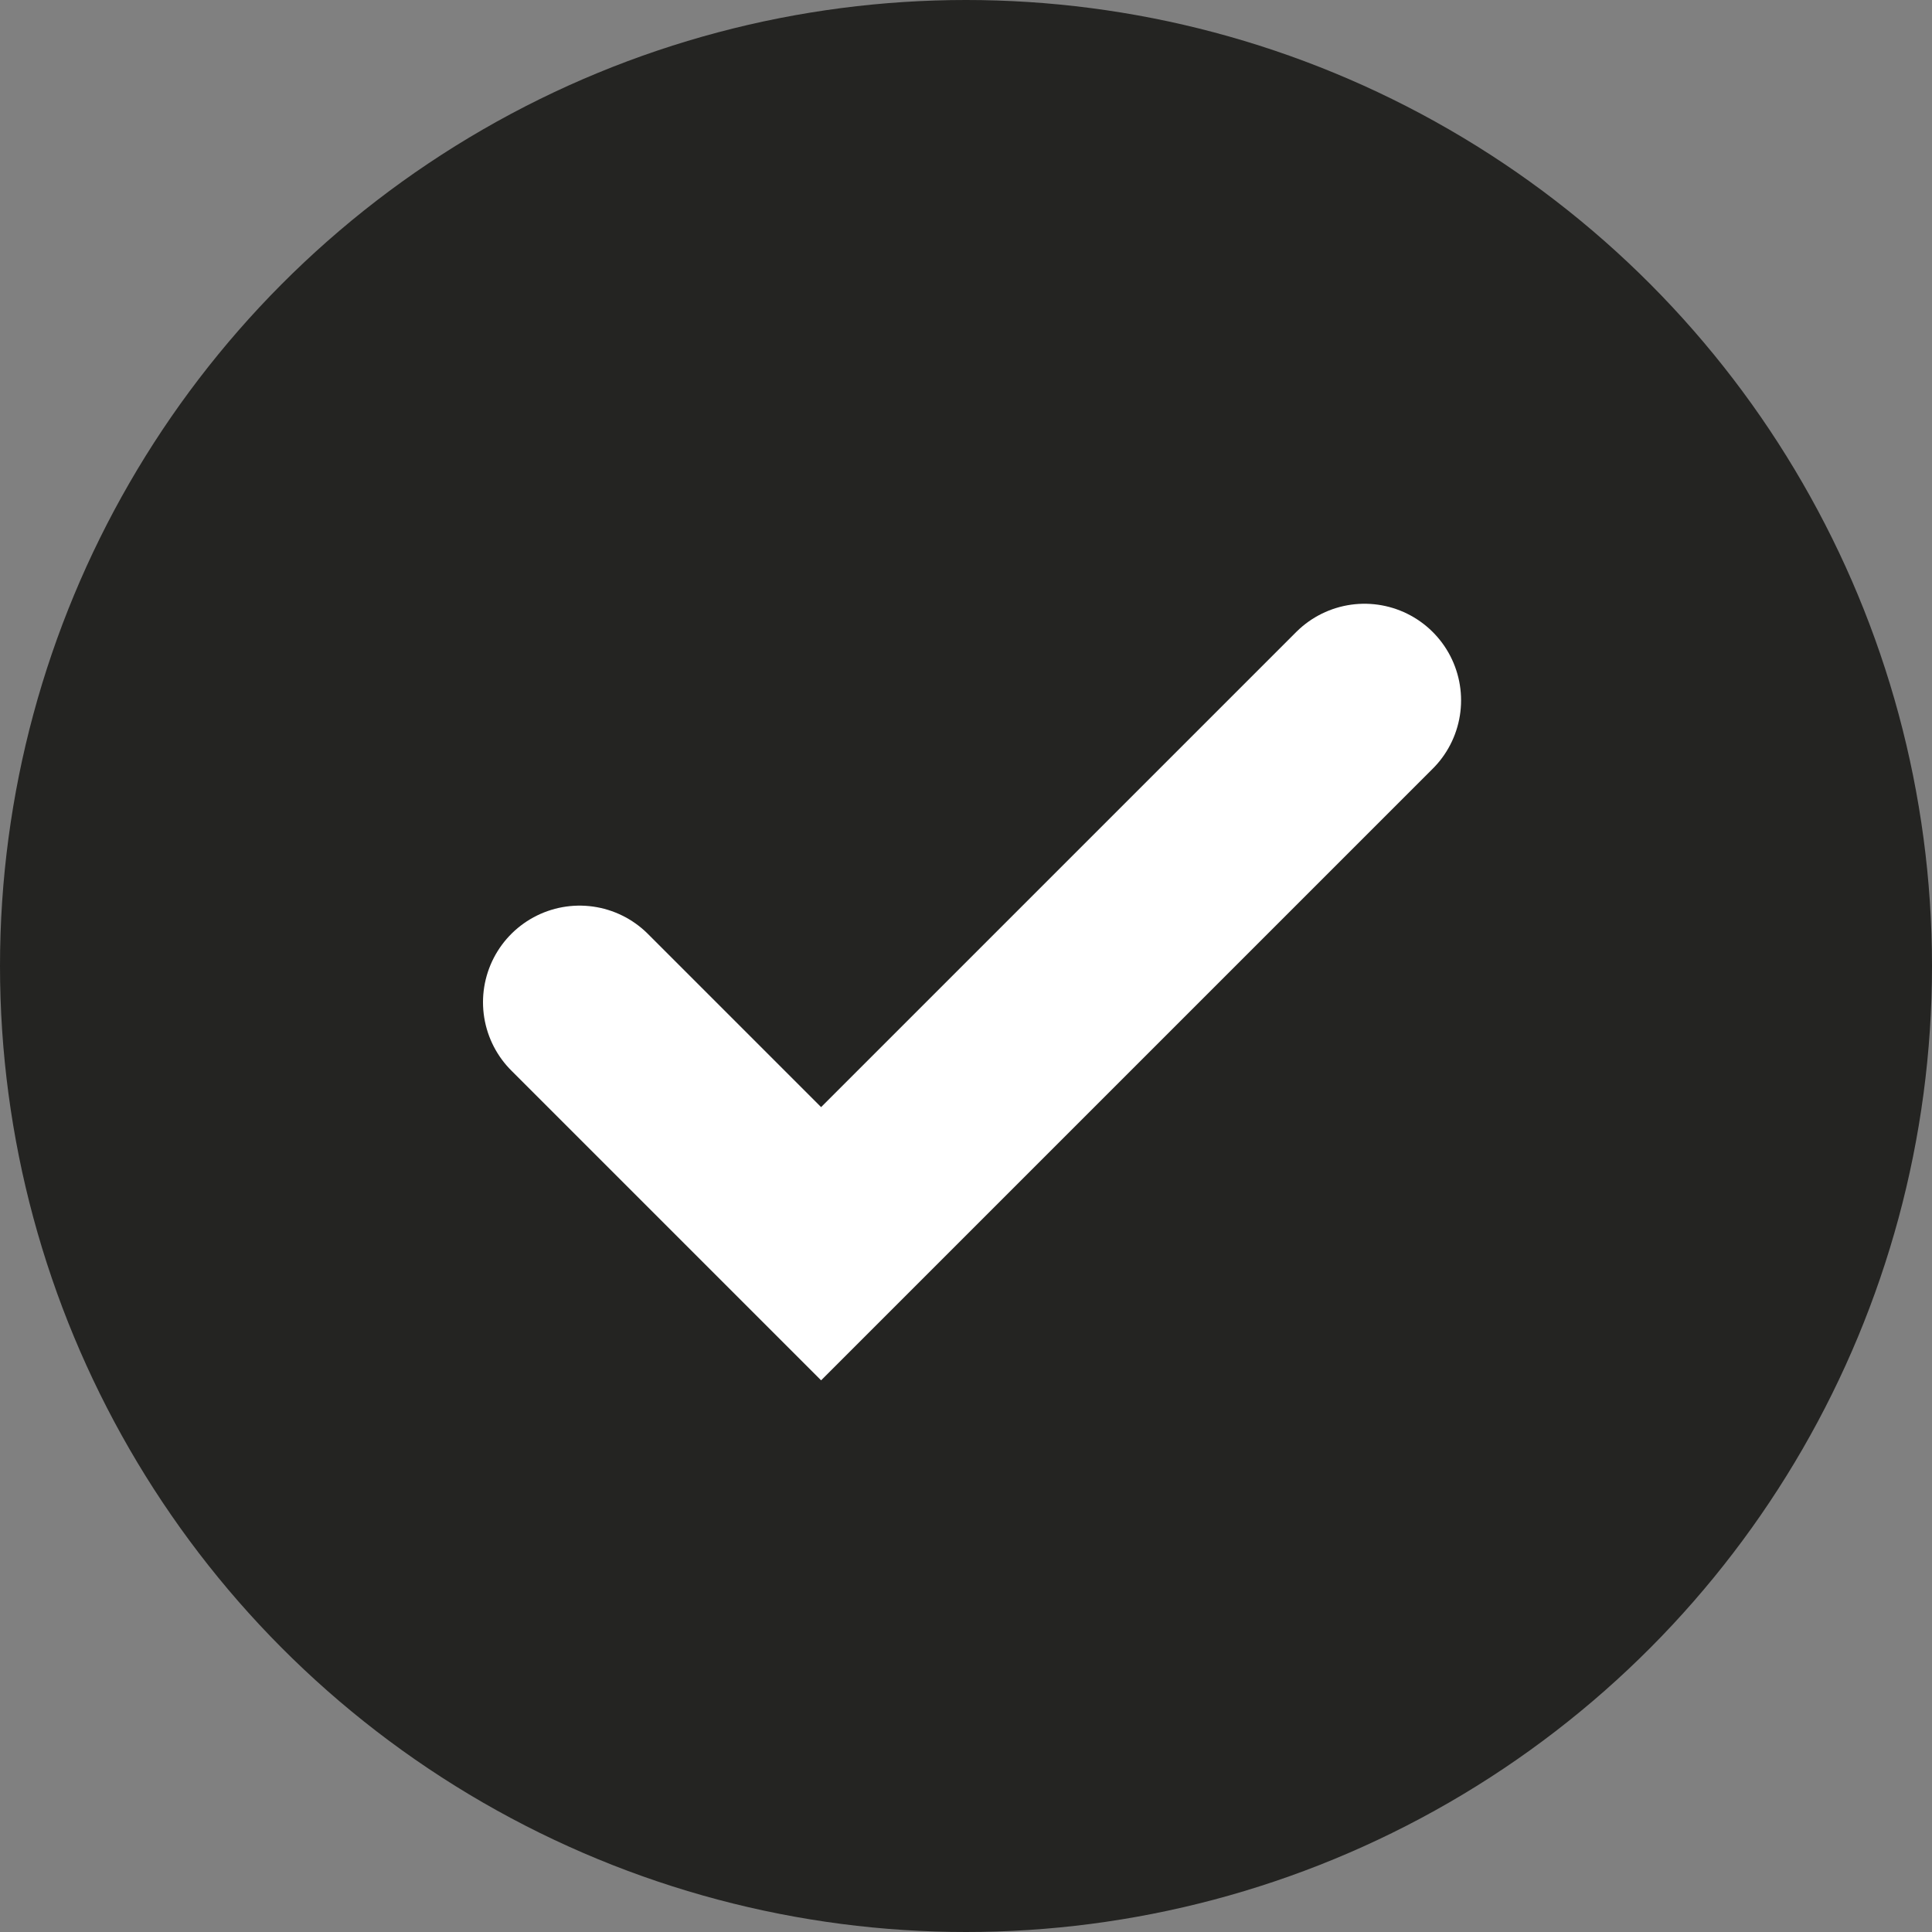 <svg xmlns="http://www.w3.org/2000/svg" width="20" height="20" fill="none" viewBox="0 0 20 20">
  <rect x="0" y="0" width="20" height="20" fill="#808080" stroke="none"/>
  <circle cx="10" cy="10" r="10" fill="#242422"/>
  <path stroke="#fff" stroke-linecap="round" stroke-width="2" d="m6 10.375 2.5 2.5 5.625-5.625"/>
</svg>
